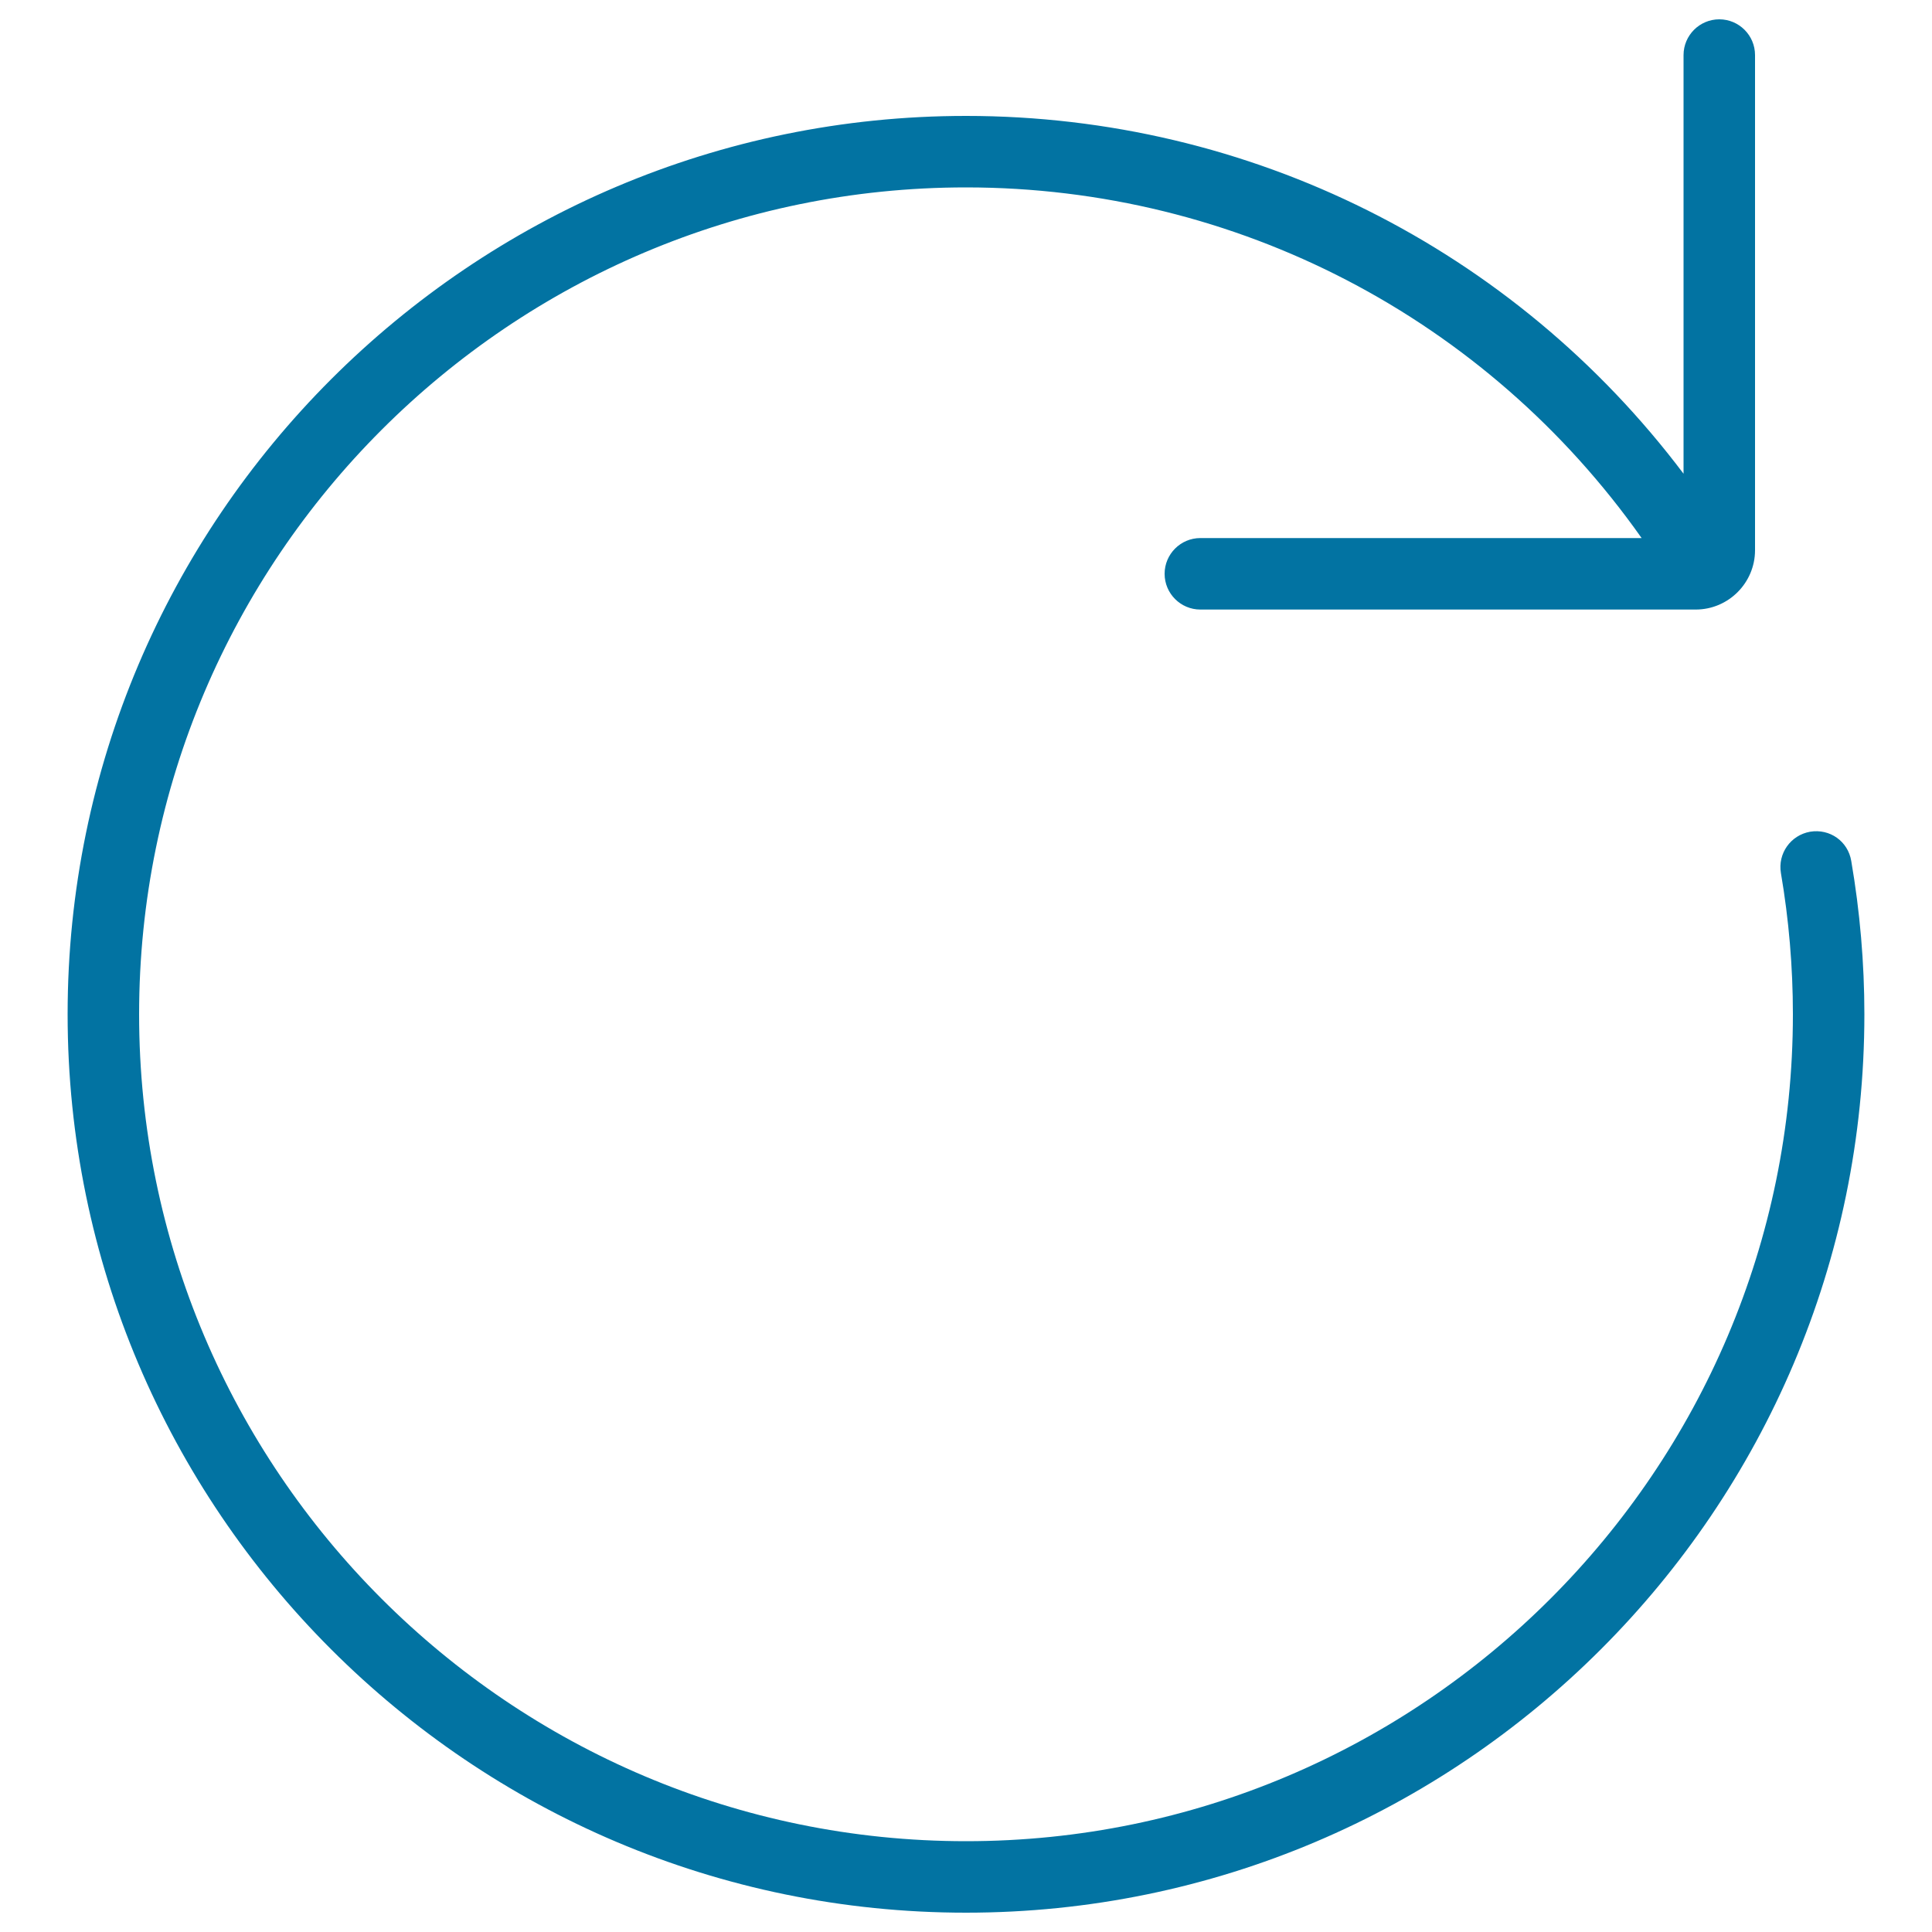 <svg xmlns="http://www.w3.org/2000/svg" viewBox="0 0 1000 1000" style="fill:#0273a2">
<title>Reload Arrow SVG icon</title>
<path d="M965,525c0,256.4-208.6,465-465,465C243.6,990,35,781.4,35,525s208.6-465,465-465c147,0,283.6,68.7,371.4,185.2V28.5c0-10.2,8.3-18.5,18.5-18.5s18.5,8.3,18.5,18.5v256.3c0,16.9-13.8,30.7-30.7,30.7H621.3c-10.2,0-18.5-8.3-18.5-18.5c0-10.2,8.3-18.5,18.5-18.5h228.4C769.4,164.7,639.9,97,500,97C264,97,72,289,72,525c0,236,192,428,428,428c236,0,428-192,428-428c0-24.5-2.1-49.1-6.2-73.1c-1.7-10.1,5-19.6,15.1-21.4c10.3-1.7,19.6,5,21.3,15.1C962.7,471.8,965,498.5,965,525z"/>
</svg>